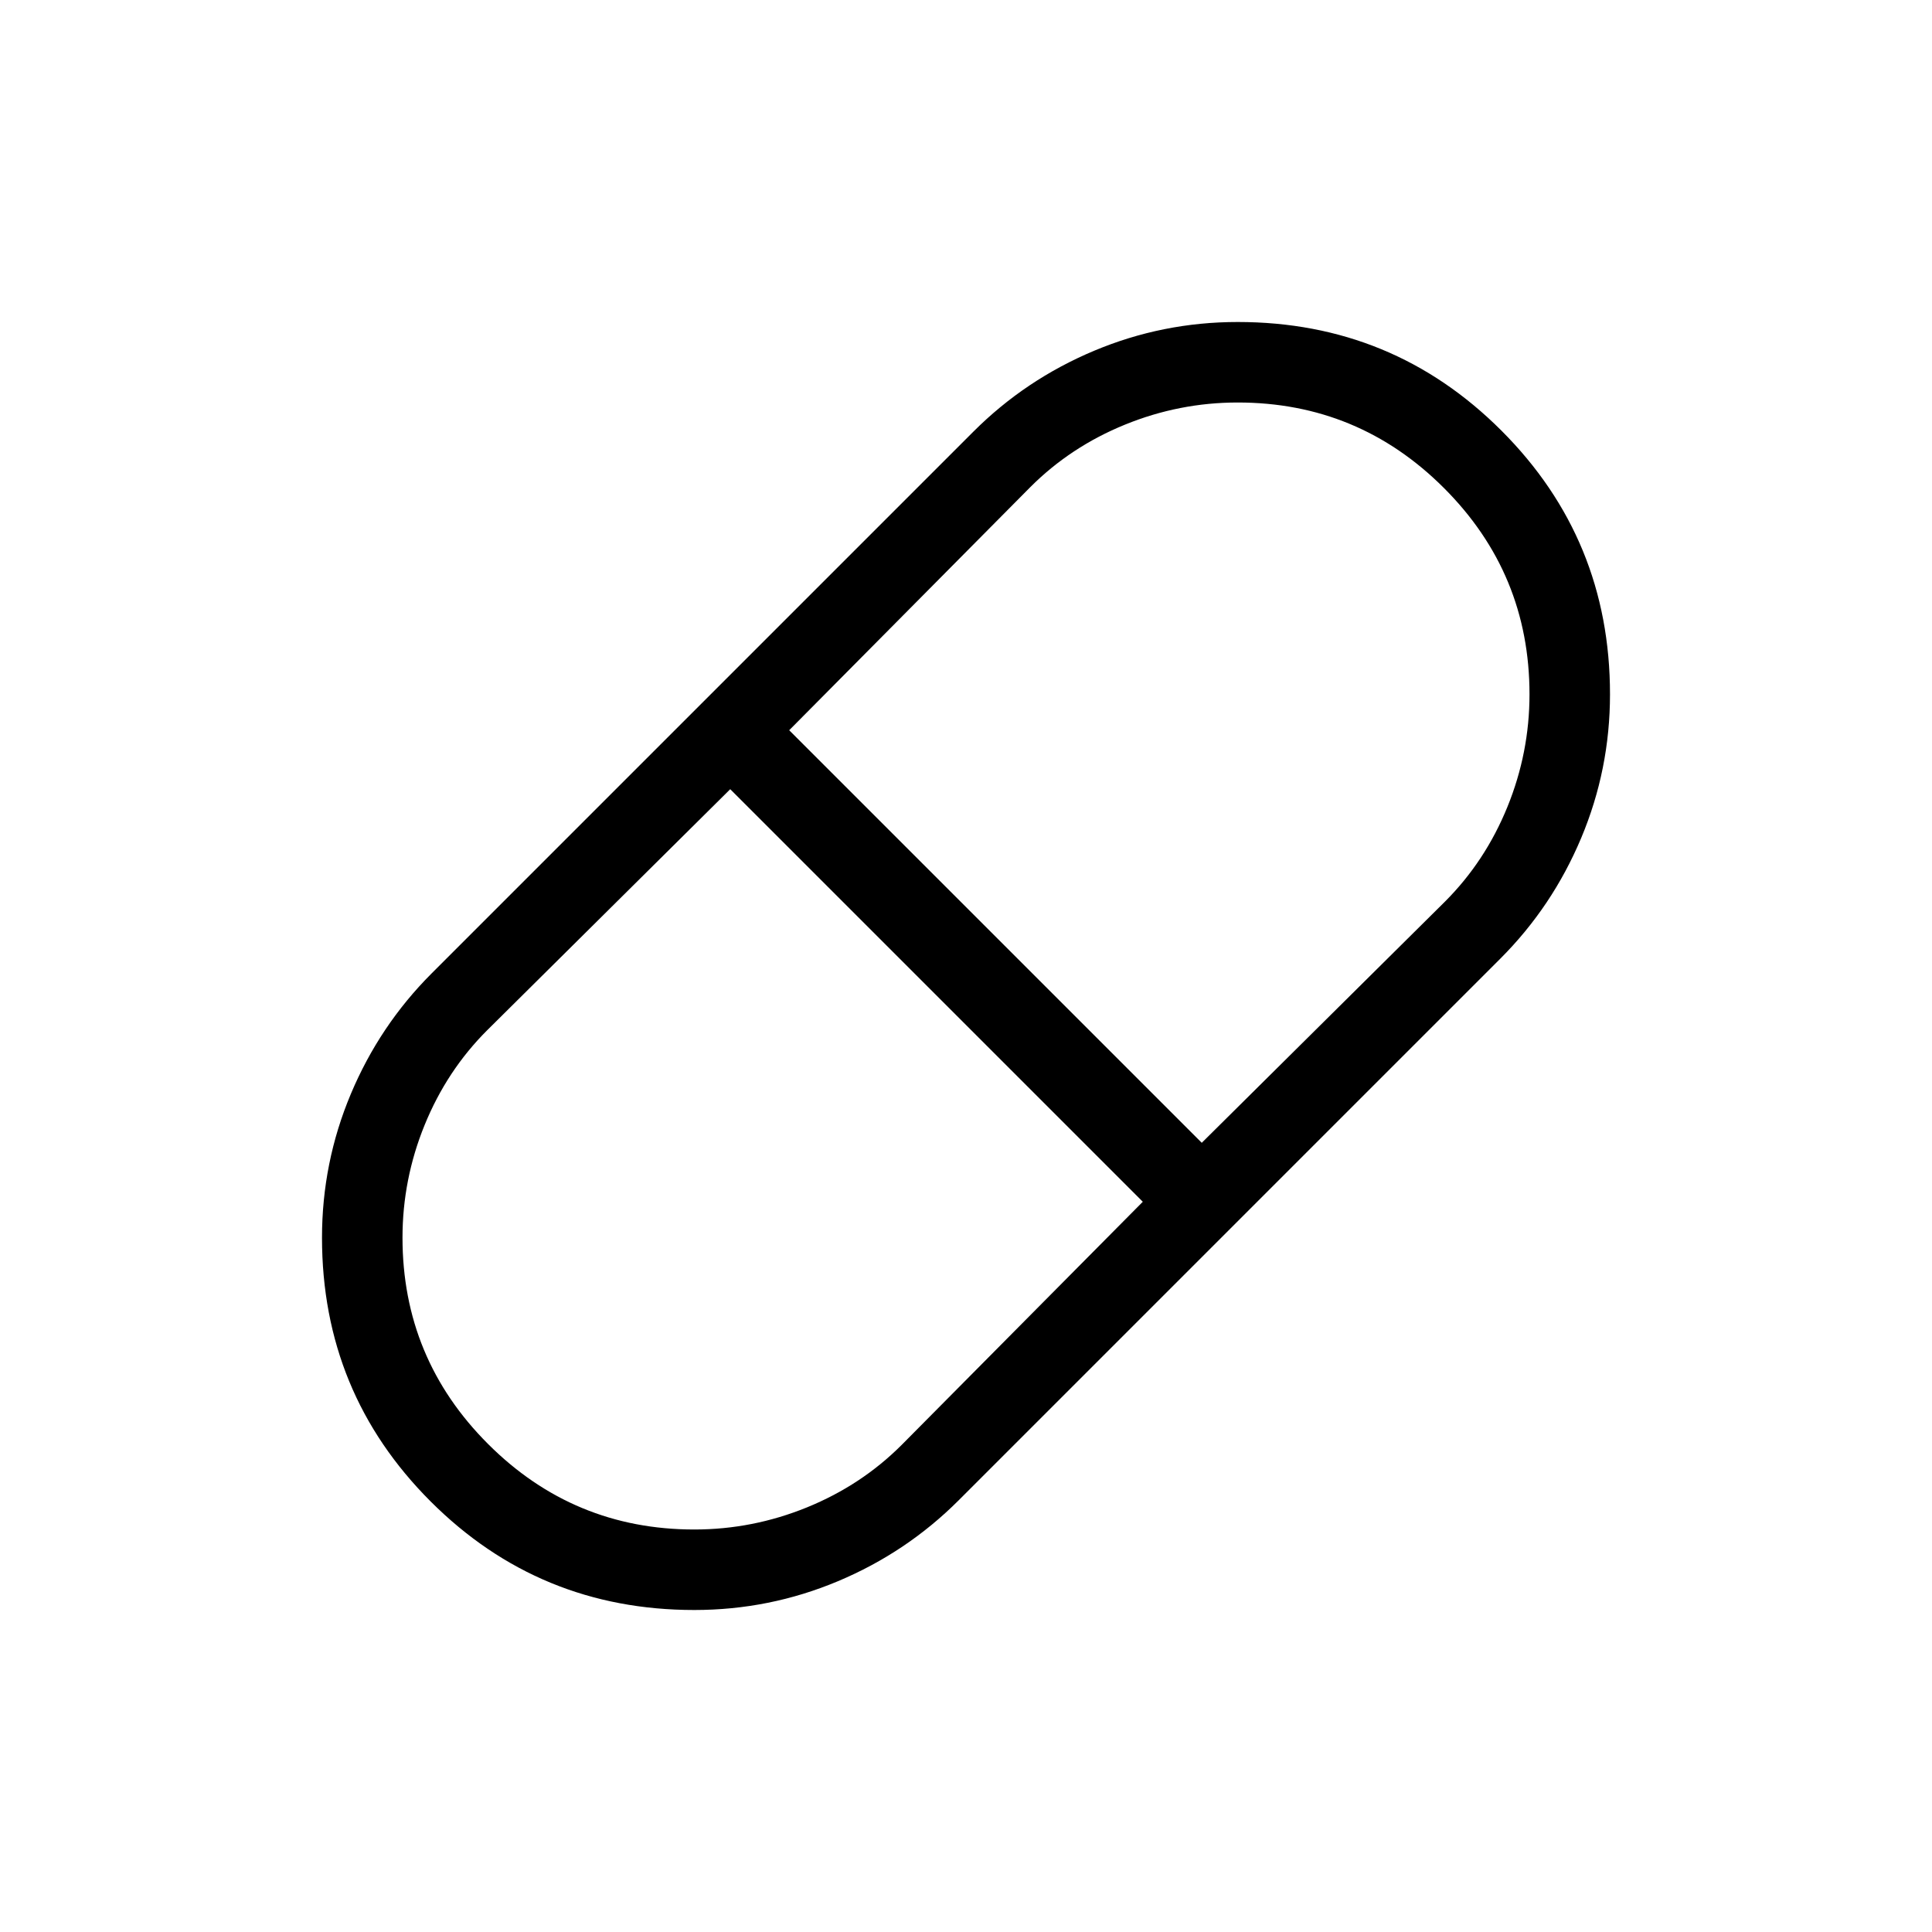 <svg xmlns="http://www.w3.org/2000/svg" height="24px" viewBox="0 -960 960 960" width="24px" fill="#000000"><path d="M345-160q-77.08 0-131.04-53.96Q160-267.92 160-345q0-37.31 14.31-71.38 14.31-34.08 40.15-59.93l269.23-269.23q25.85-25.84 59.93-40.15Q577.69-800 615-800q77.08 0 131.04 53.96Q800-692.08 800-615q0 37.31-14.31 71.38-14.31 34.08-40.15 59.93L476.31-214.46q-25.85 25.84-59.93 40.15Q382.31-160 345-160Zm252.15-232.15L718-512q20-20 31-47t11-56q0-60-42.5-102.5T615-760q-29 0-56 11t-47 31L392.15-597.15l205 205ZM345-200q29 0 56-11t47-31l119.85-120.85-205-205L242-448q-20 20-31 47t-11 56q0 60 42.5 102.5T345-200Z"></path></svg>